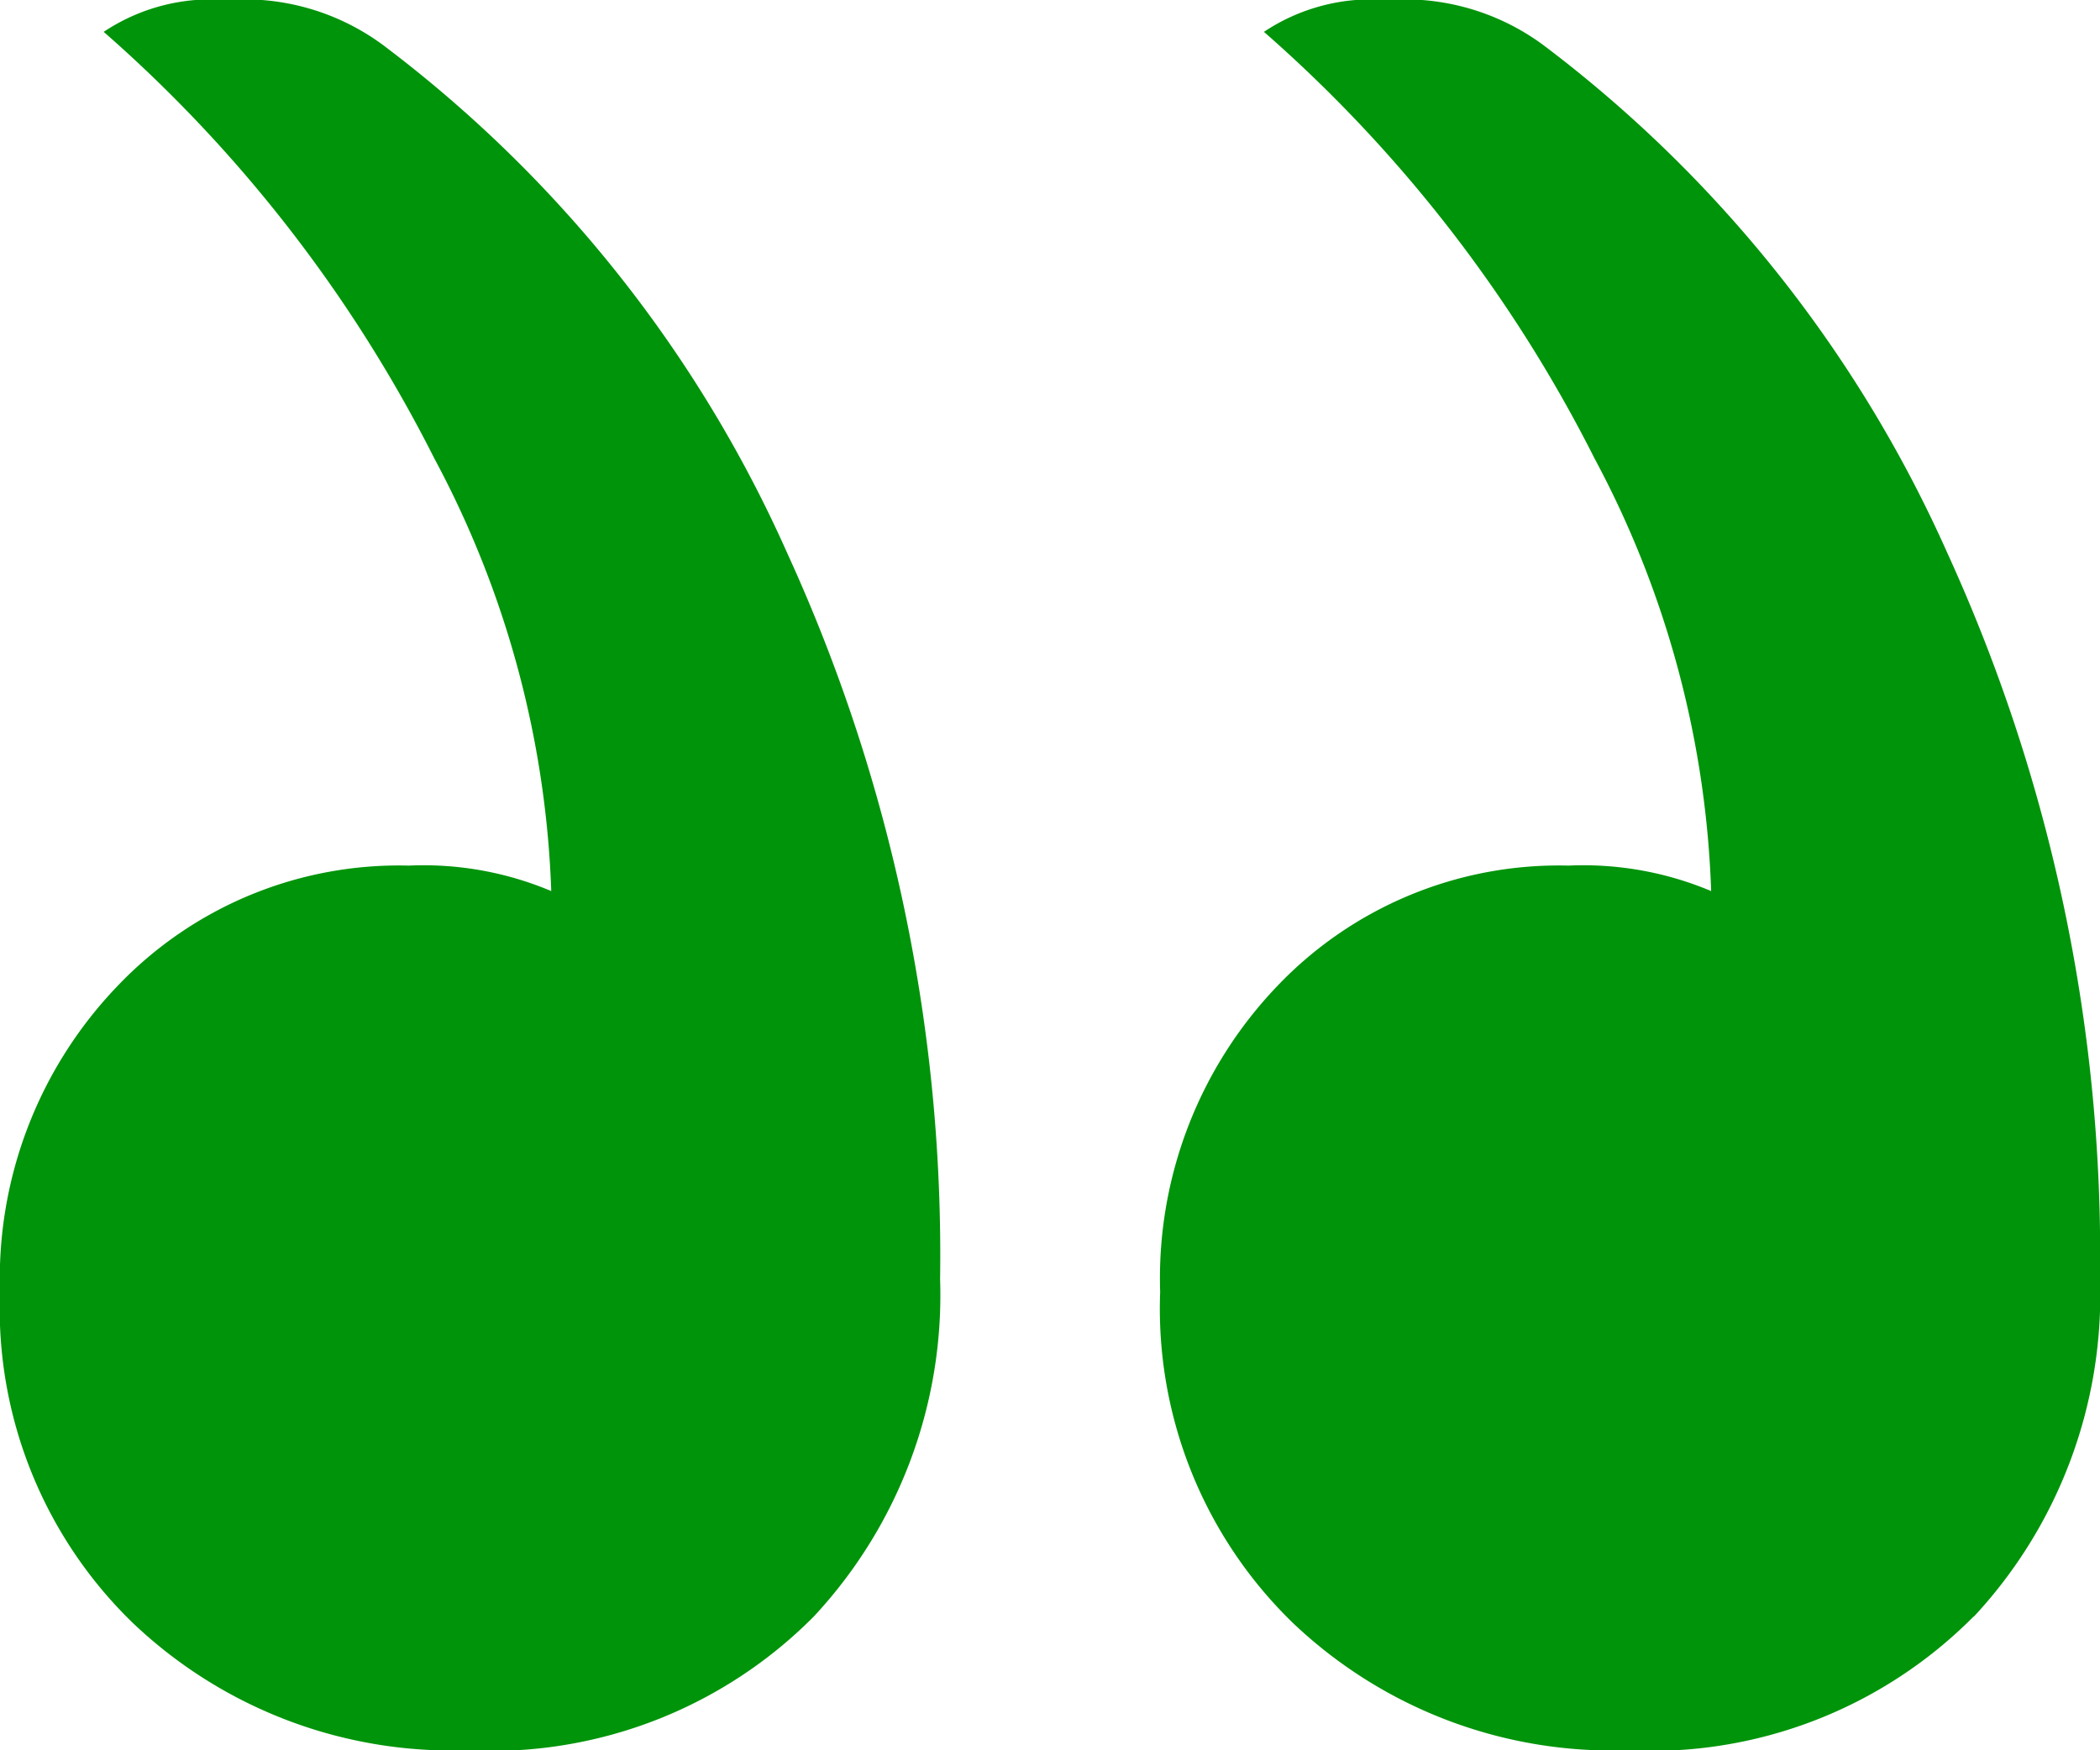 <svg xmlns="http://www.w3.org/2000/svg" width="24" height="20" viewBox="0 0 24 20">
  <g id="quotes-right" transform="translate(24)">
    <path id="Shape" d="M-14.7,18.472a5.386,5.386,0,0,0,1.444-3.855A19.271,19.271,0,0,0-15,6.327,14.8,14.8,0,0,0-19.63.509,2.668,2.668,0,0,0-21.407,0a2.214,2.214,0,0,0-1.408.364,16.116,16.116,0,0,1,3.778,4.873A11.267,11.267,0,0,1-17.7,10.182a3.759,3.759,0,0,0-1.629-.291,4.442,4.442,0,0,0-3.334,1.382A4.825,4.825,0,0,0-24,14.764a5,5,0,0,0,1.519,3.782A5.29,5.29,0,0,0-18.667,20,5.191,5.191,0,0,0-14.7,18.472Zm13.259,0A5.387,5.387,0,0,0,0,14.618,19.284,19.284,0,0,0-1.741,6.327,14.811,14.811,0,0,0-6.37.509,2.67,2.67,0,0,0-8.148,0,2.213,2.213,0,0,0-9.555.364,16.112,16.112,0,0,1-5.778,5.236a11.257,11.257,0,0,1,1.334,4.946,3.763,3.763,0,0,0-1.63-.291,4.444,4.444,0,0,0-3.334,1.382,4.828,4.828,0,0,0-1.333,3.491,5,5,0,0,0,1.518,3.782A5.294,5.294,0,0,0-5.407,20,5.191,5.191,0,0,0-1.445,18.472Z" fill="#00940a"/>
  </g>
</svg>
